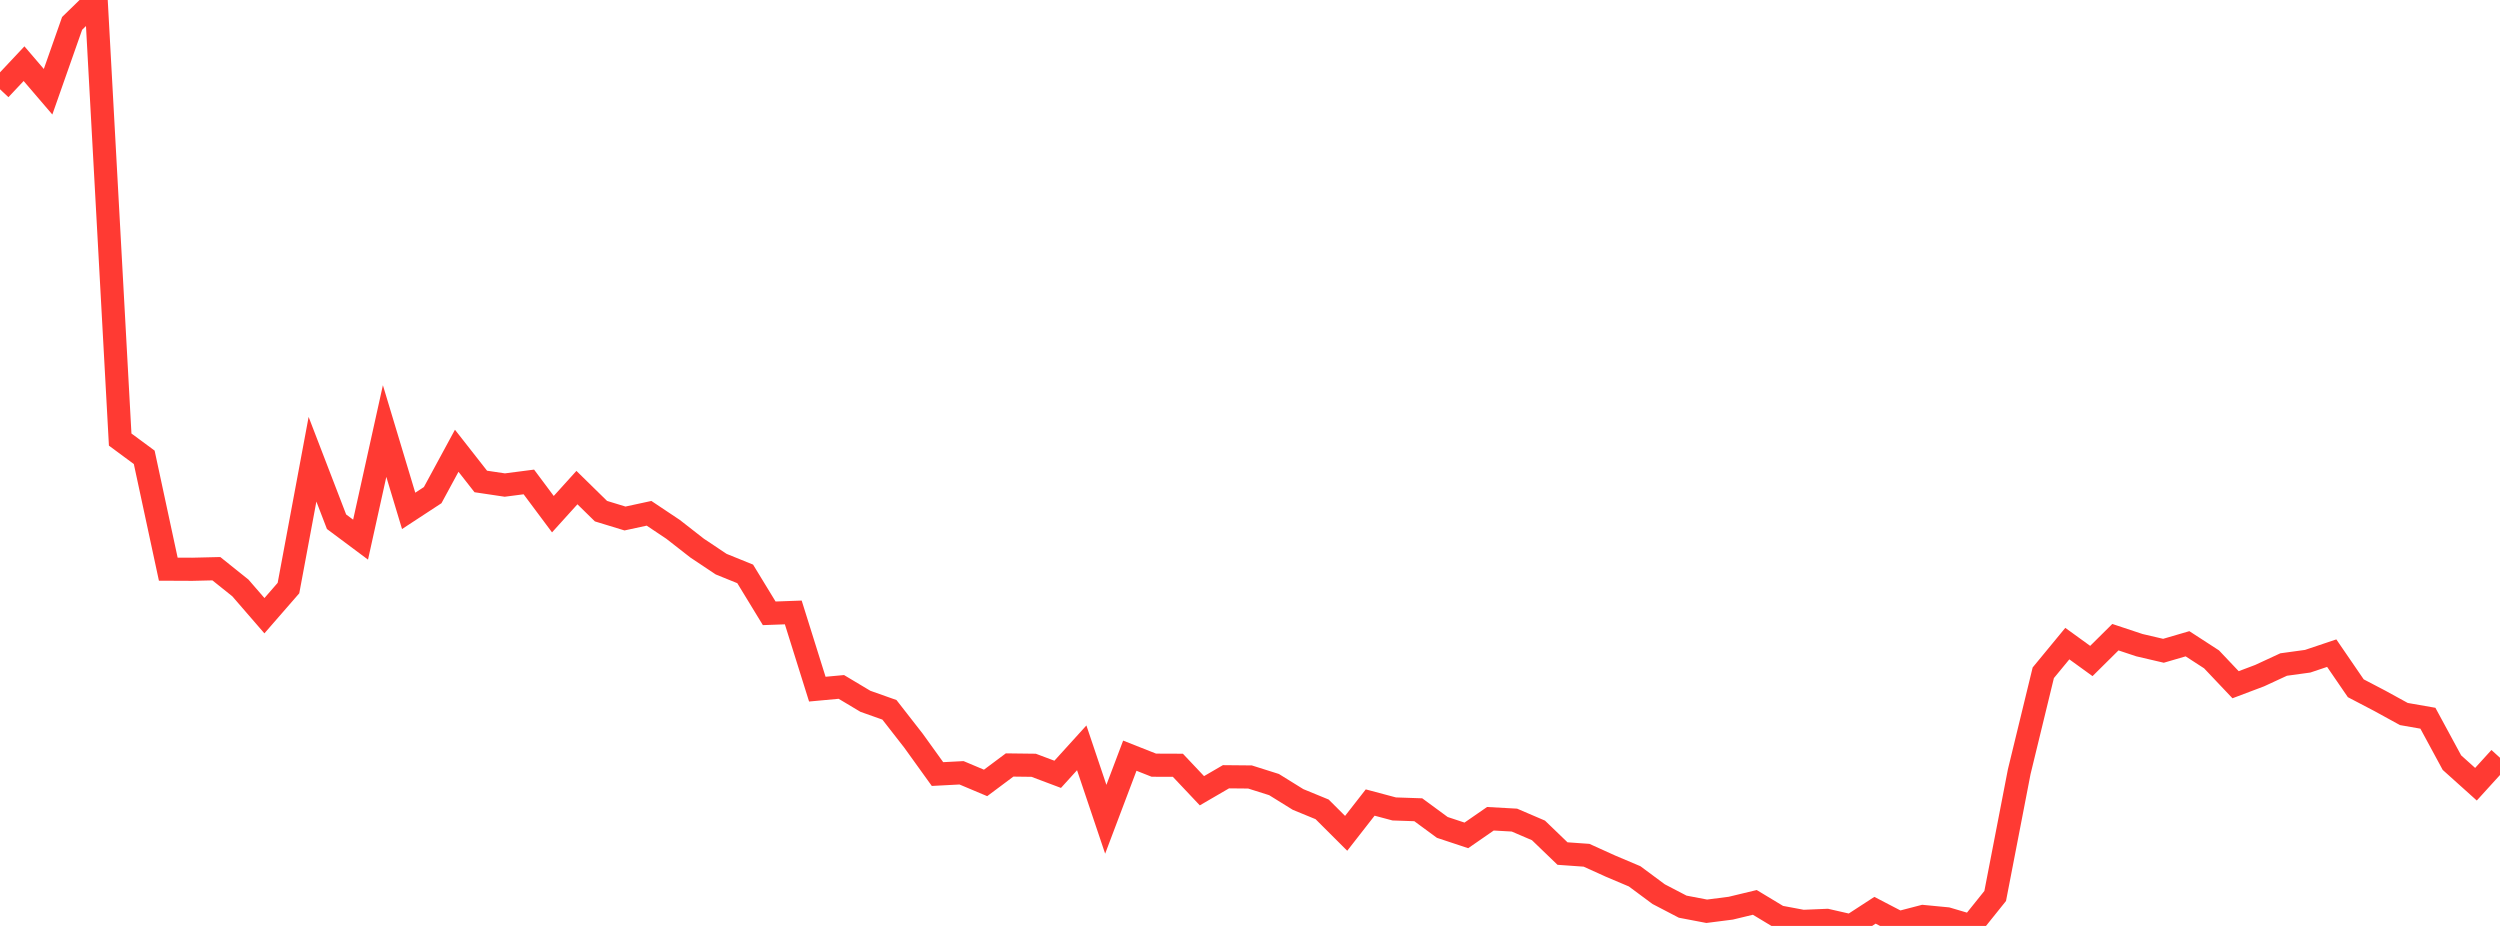 <?xml version="1.0" standalone="no"?>
<!DOCTYPE svg PUBLIC "-//W3C//DTD SVG 1.1//EN" "http://www.w3.org/Graphics/SVG/1.1/DTD/svg11.dtd">

<svg width="135" height="50" viewBox="0 0 135 50" preserveAspectRatio="none" 
  xmlns="http://www.w3.org/2000/svg"
  xmlns:xlink="http://www.w3.org/1999/xlink">


<polyline points="0.0, 4.82 1.298, 3.438 2.596, 4.954 3.894, 1.263 5.192, 0.0 6.49, 23.737 7.788, 24.695 9.087, 30.735 10.385, 30.741 11.683, 30.71 12.981, 31.749 14.279, 33.248 15.577, 31.756 16.875, 24.799 18.173, 28.173 19.471, 29.141 20.769, 23.276 22.067, 27.587 23.365, 26.737 24.663, 24.341 25.962, 25.999 27.26, 26.193 28.558, 26.025 29.856, 27.765 31.154, 26.33 32.452, 27.602 33.75, 27.999 35.048, 27.718 36.346, 28.585 37.644, 29.598 38.942, 30.464 40.24, 30.99 41.538, 33.119 42.837, 33.072 44.135, 37.214 45.433, 37.094 46.731, 37.87 48.029, 38.33 49.327, 39.995 50.625, 41.799 51.923, 41.731 53.221, 42.278 54.519, 41.309 55.817, 41.325 57.115, 41.813 58.413, 40.383 59.712, 44.241 61.01, 40.807 62.308, 41.32 63.606, 41.325 64.904, 42.7 66.202, 41.945 67.5, 41.957 68.798, 42.367 70.096, 43.172 71.394, 43.705 72.692, 45 73.99, 43.337 75.288, 43.683 76.587, 43.727 77.885, 44.681 79.183, 45.111 80.481, 44.213 81.779, 44.285 83.077, 44.842 84.375, 46.092 85.673, 46.184 86.971, 46.772 88.269, 47.321 89.567, 48.284 90.865, 48.96 92.163, 49.208 93.462, 49.042 94.76, 48.729 96.058, 49.512 97.356, 49.755 98.654, 49.701 99.952, 49.998 101.25, 49.154 102.548, 49.829 103.846, 49.491 105.144, 49.616 106.442, 50.0 107.74, 48.383 109.038, 41.673 110.337, 36.33 111.635, 34.755 112.933, 35.694 114.231, 34.408 115.529, 34.839 116.827, 35.142 118.125, 34.763 119.423, 35.605 120.721, 36.975 122.019, 36.485 123.317, 35.884 124.615, 35.706 125.913, 35.27 127.212, 37.166 128.51, 37.845 129.808, 38.557 131.106, 38.784 132.404, 41.182 133.702, 42.348 135.0, 40.92" fill="none" stroke="#ff3a33" stroke-width="1.25"/>

</svg>